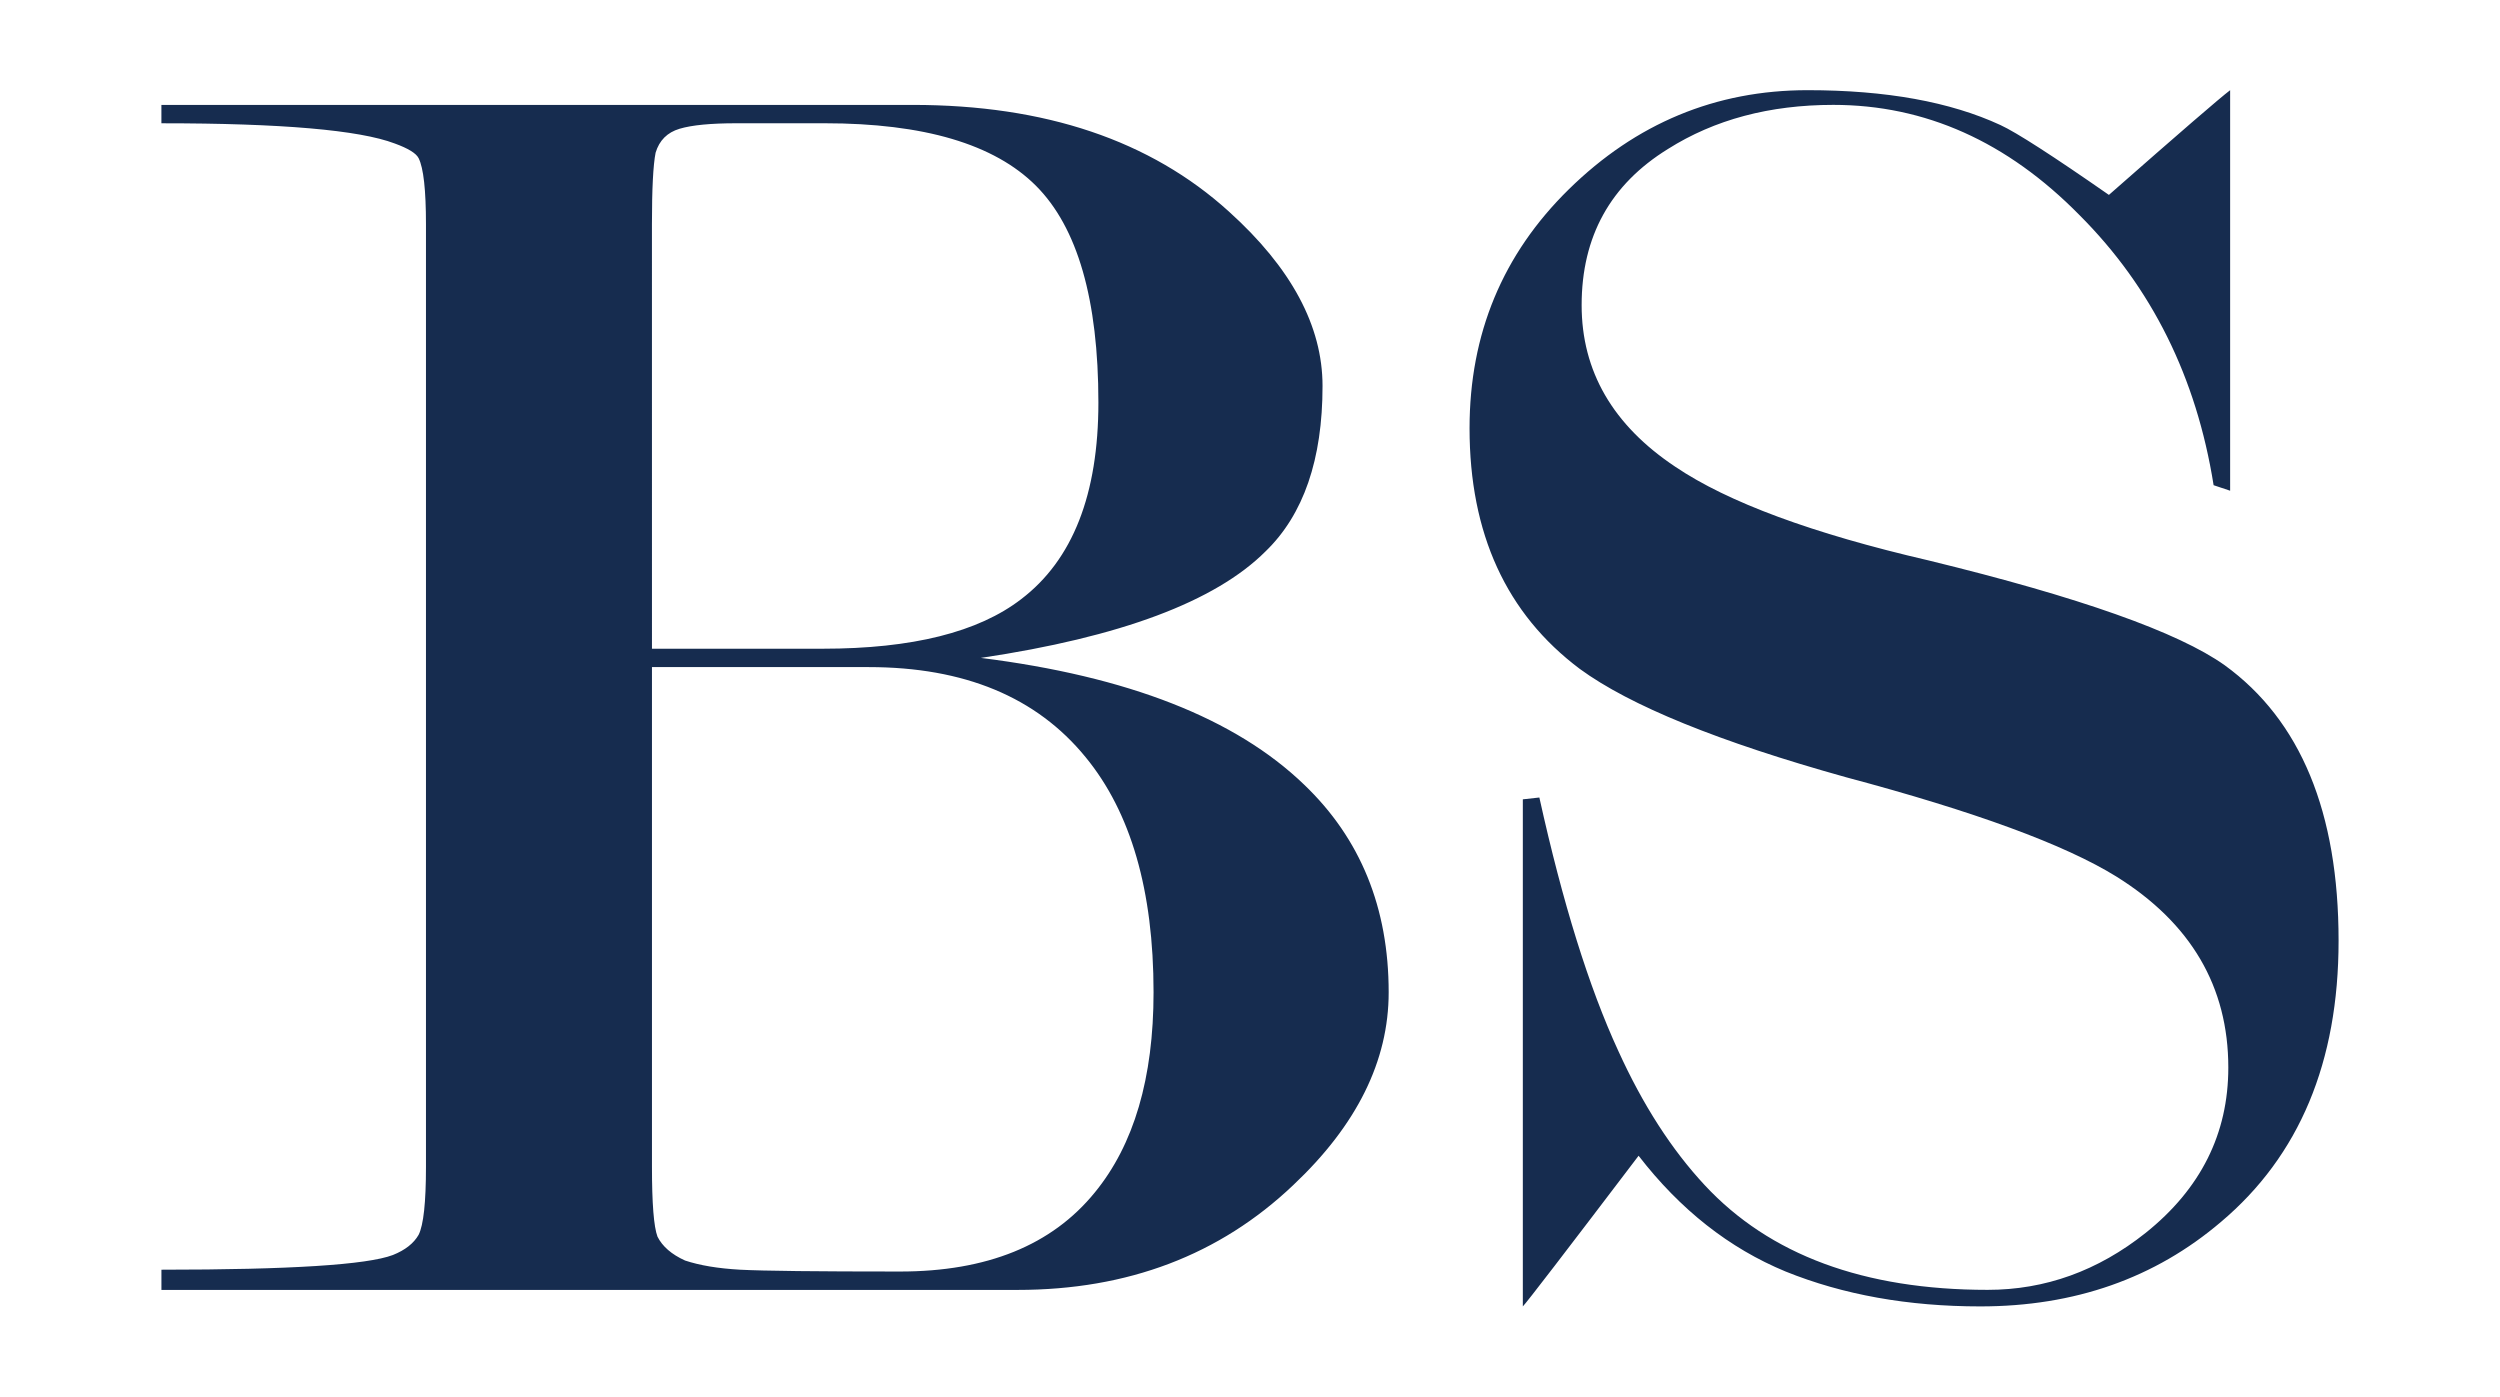 <?xml version="1.0" encoding="UTF-8" standalone="no"?>
<!-- Created with Inkscape (http://www.inkscape.org/) -->

<svg
   width="104.209mm"
   height="58.216mm"
   viewBox="0 0 104.209 58.216"
   version="1.1"
   id="svg1"
   inkscape:version="1.4 (86a8ad7, 2024-10-11)"
   sodipodi:docname="logo.svg"
   xmlns:inkscape="http://www.inkscape.org/namespaces/inkscape"
   xmlns:sodipodi="http://sodipodi.sourceforge.net/DTD/sodipodi-0.dtd"
   xmlns="http://www.w3.org/2000/svg"
   xmlns:svg="http://www.w3.org/2000/svg">
  <sodipodi:namedview
     id="namedview1"
     pagecolor="#ffffff"
     bordercolor="#000000"
     borderopacity="0.25"
     inkscape:showpageshadow="2"
     inkscape:pageopacity="0.0"
     inkscape:pagecheckerboard="0"
     inkscape:deskcolor="#d1d1d1"
     inkscape:document-units="mm"
     inkscape:zoom="0.49264169"
     inkscape:cx="220.2412"
     inkscape:cy="55.821503"
     inkscape:window-width="1440"
     inkscape:window-height="740"
     inkscape:window-x="314"
     inkscape:window-y="1433"
     inkscape:window-maximized="1"
     inkscape:current-layer="layer1" />
  <defs
     id="defs1" />
  <g
     inkscape:label="Layer 1"
     inkscape:groupmode="layer"
     id="layer1"
     transform="translate(-46.687,-133.96)">
    <path
       style="font-size:87.94px;font-family:'Modern No. 20';-inkscape-font-specification:'Modern No. 20, ';text-align:center;letter-spacing:0px;word-spacing:3.875px;direction:rtl;text-anchor:middle;fill:#162c4f;stroke-width:5.385"
       d="m 73.863,161.001 h 7.122 q 5.59,0 8.271,-2.068 3.216,-2.451 3.216,-8.194 0,-6.433 -2.604,-9.037 -2.604,-2.604 -8.807,-2.604 h -3.676 q -1.608,0 -2.374,0.23 -0.766,0.23 -0.996,0.996 -0.153,0.766 -0.153,2.987 z m 15.24,26.727 H 53.416 v -0.842 q 8.041,0 9.649,-0.613 0.766,-0.306 1.072,-0.842 0.306,-0.613 0.306,-2.834 v -39.286 q 0,-2.144 -0.306,-2.757 -0.153,-0.306 -0.996,-0.613 -2.221,-0.842 -9.726,-0.842 v -0.766 h 31.322 q 8.271,0 13.172,4.442 3.906,3.523 3.906,7.275 0,4.595 -2.374,6.892 -3.14,3.14 -11.87,4.442 9.19,1.149 13.478,5.284 3.523,3.37 3.523,8.654 0,4.289 -3.982,8.041 -4.595,4.365 -11.487,4.365 z m -6.203,-25.961 h -9.037 v 20.83 q 0,2.297 0.23,2.91 0.306,0.613 1.149,0.996 0.919,0.306 2.297,0.383 1.455,0.076 6.663,0.076 5.437,0 8.118,-3.293 2.451,-2.987 2.451,-8.347 0,-6.356 -2.834,-9.802 -3.063,-3.753 -9.037,-3.753 z m 51.693,-19.682 q 4.442,-3.906 5.054,-4.365 v 16.695 l -0.689,-0.23 q -1.072,-6.739 -5.59,-11.258 -4.518,-4.595 -10.262,-4.595 -3.982,0 -6.892,1.838 -3.599,2.221 -3.599,6.509 0,4.135 3.906,6.739 3.293,2.221 10.568,3.906 9.42,2.297 12.33,4.365 4.748,3.446 4.748,11.487 0,7.582 -4.901,11.717 -4.135,3.523 -10.032,3.523 -4.518,0 -8.118,-1.455 -3.523,-1.455 -6.127,-4.825 -4.595,6.05 -4.825,6.28 v -21.137 l 0.689,-0.076 q 1.455,6.586 3.293,10.568 1.532,3.37 3.599,5.59 4.059,4.365 11.794,4.365 3.599,0 6.586,-2.374 3.446,-2.757 3.446,-6.892 0,-5.054 -4.671,-7.965 -3.216,-1.991 -11.258,-4.135 -7.965,-2.221 -11.104,-4.518 -4.595,-3.446 -4.595,-10.032 0,-5.897 4.135,-9.956 4.212,-4.135 9.956,-4.135 4.901,0 8.041,1.455 0.996,0.459 4.518,2.91 z"
       id="text1"
       aria-label="BS" />
  </g>
</svg>
